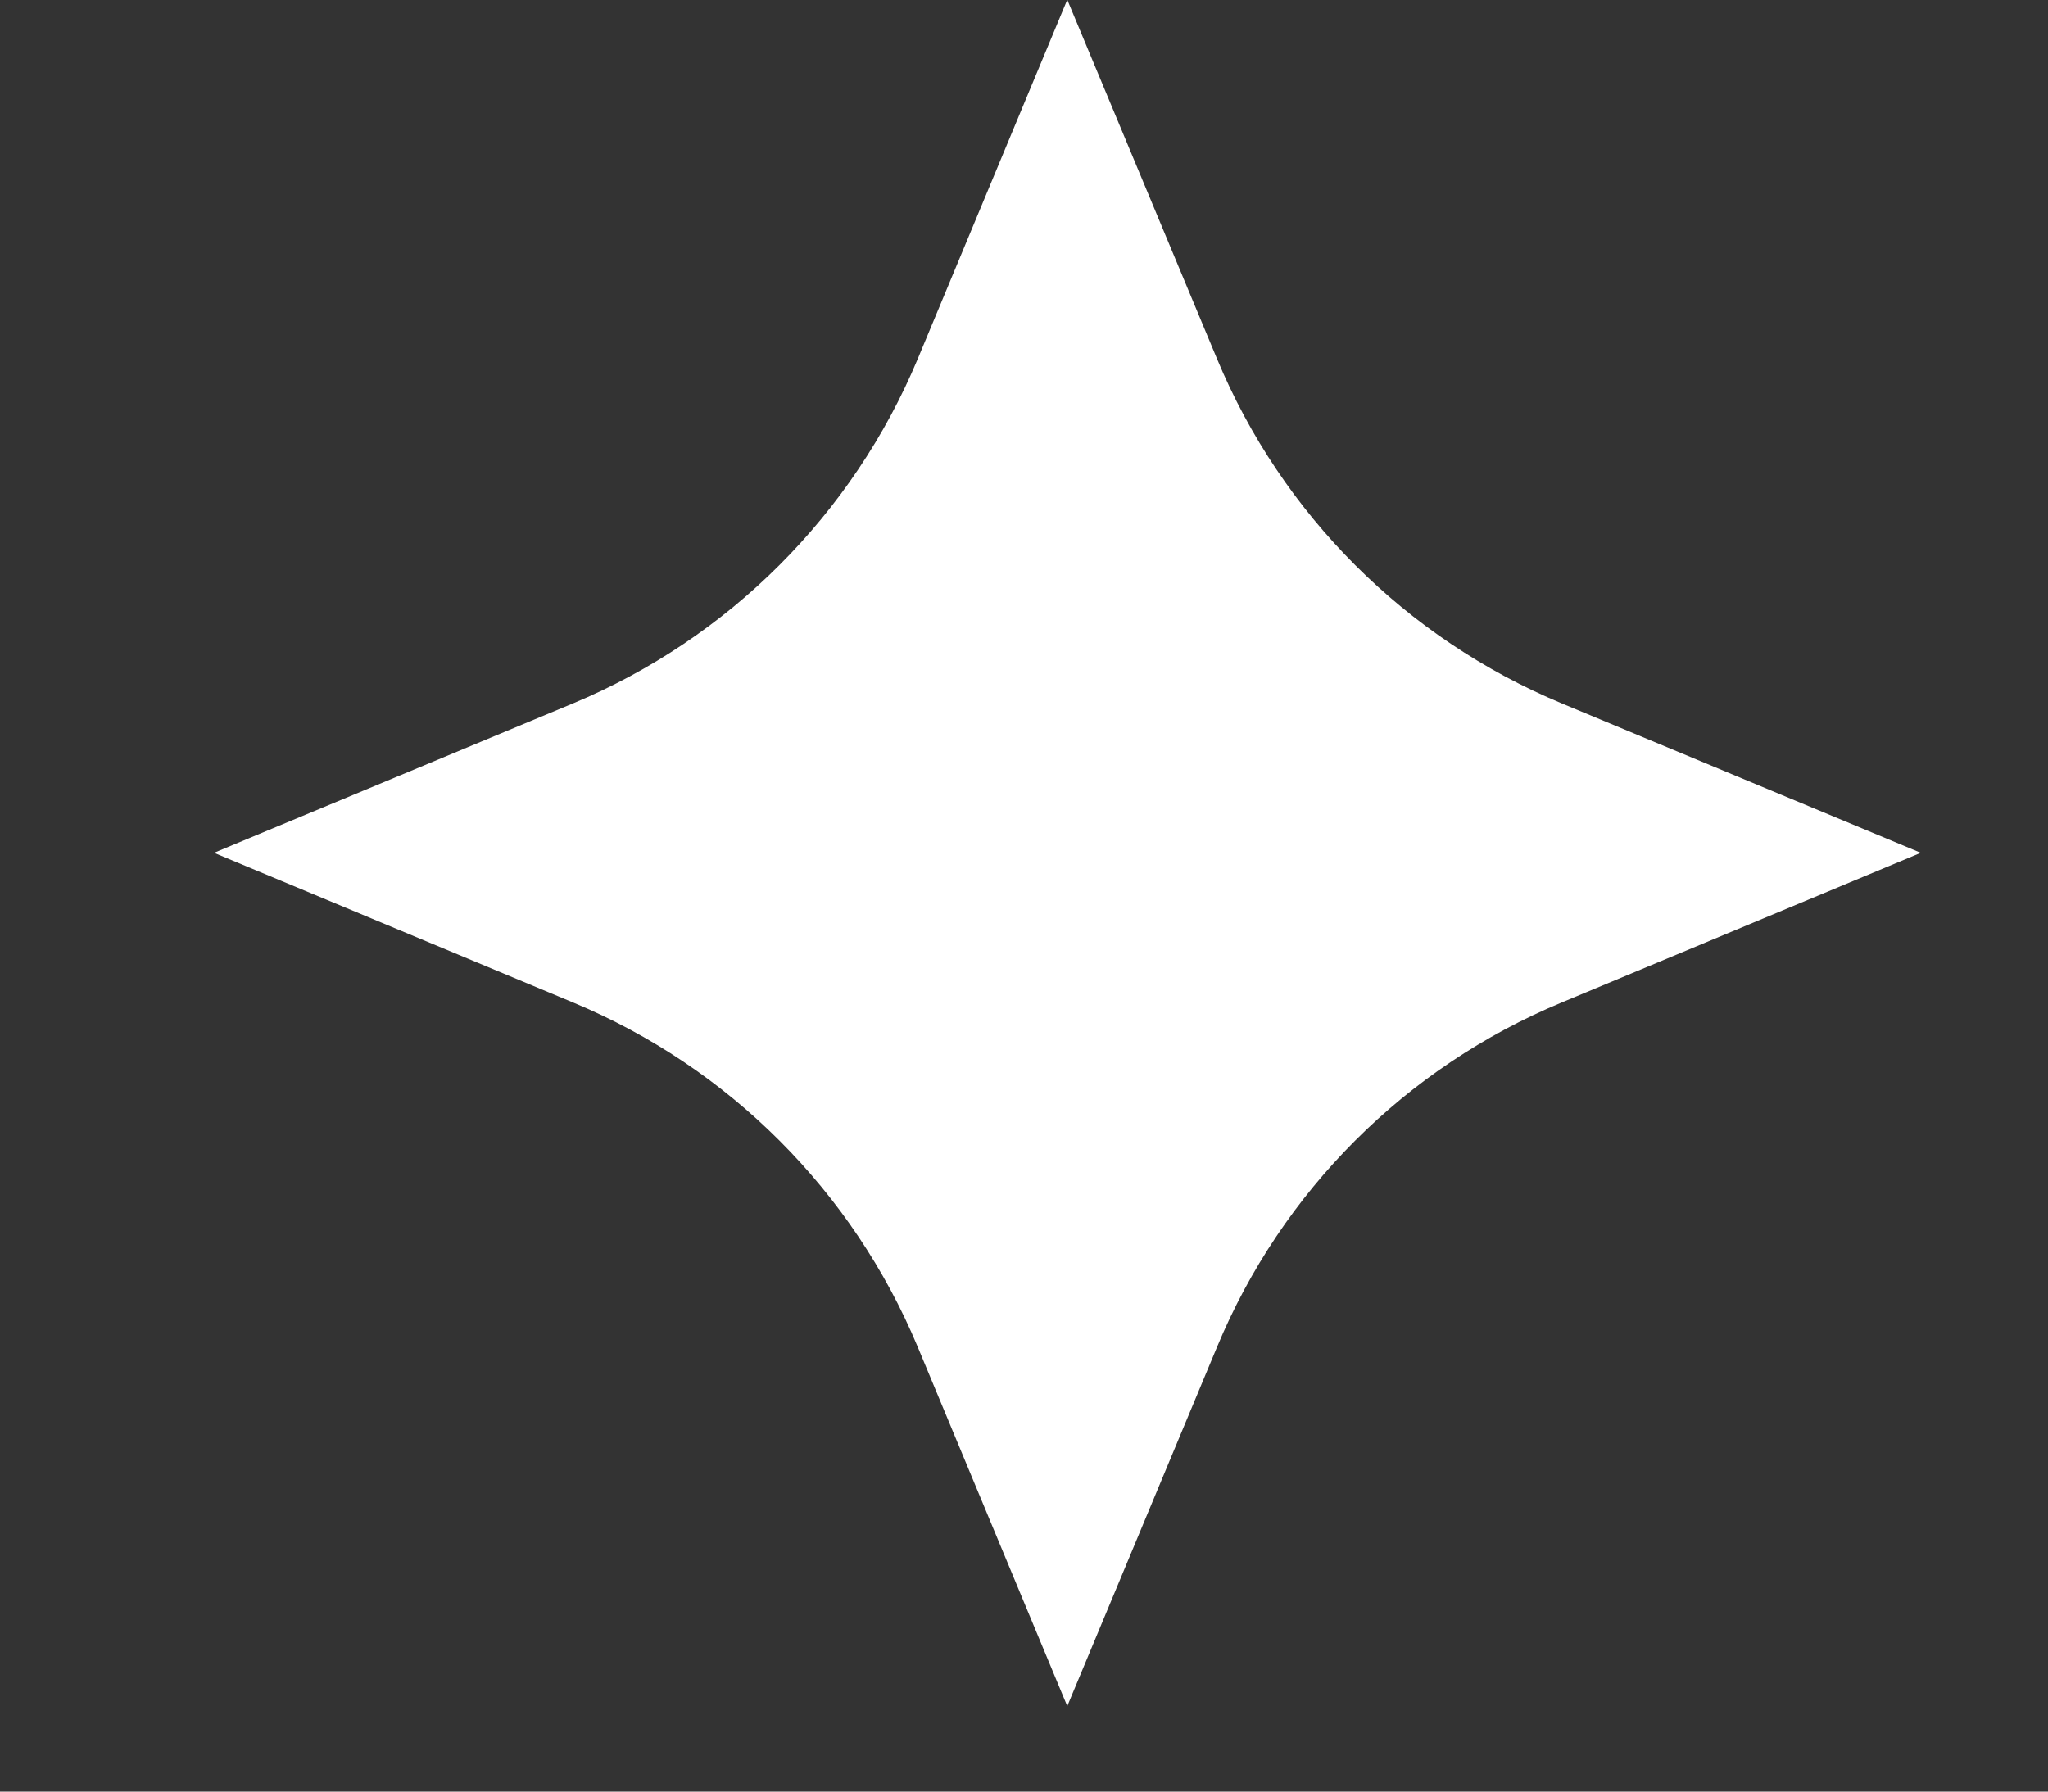 <svg width="8" height="7" viewBox="0 0 8 7" fill="none" xmlns="http://www.w3.org/2000/svg">
<rect x="0" y="0" width="8" height="7" fill="#333333" stroke="none"/>
<path d="M4.169 -0.001L4.754 1.402C5.007 2.01 5.491 2.494 6.1 2.748L7.503 3.332L6.1 3.917C5.491 4.17 5.007 4.654 4.754 5.263L4.169 6.666L3.585 5.263C3.331 4.654 2.847 4.17 2.239 3.917L0.836 3.332L2.239 2.748C2.847 2.494 3.331 2.01 3.585 1.402L4.169 -0.001Z" fill="white"/>
</svg>
